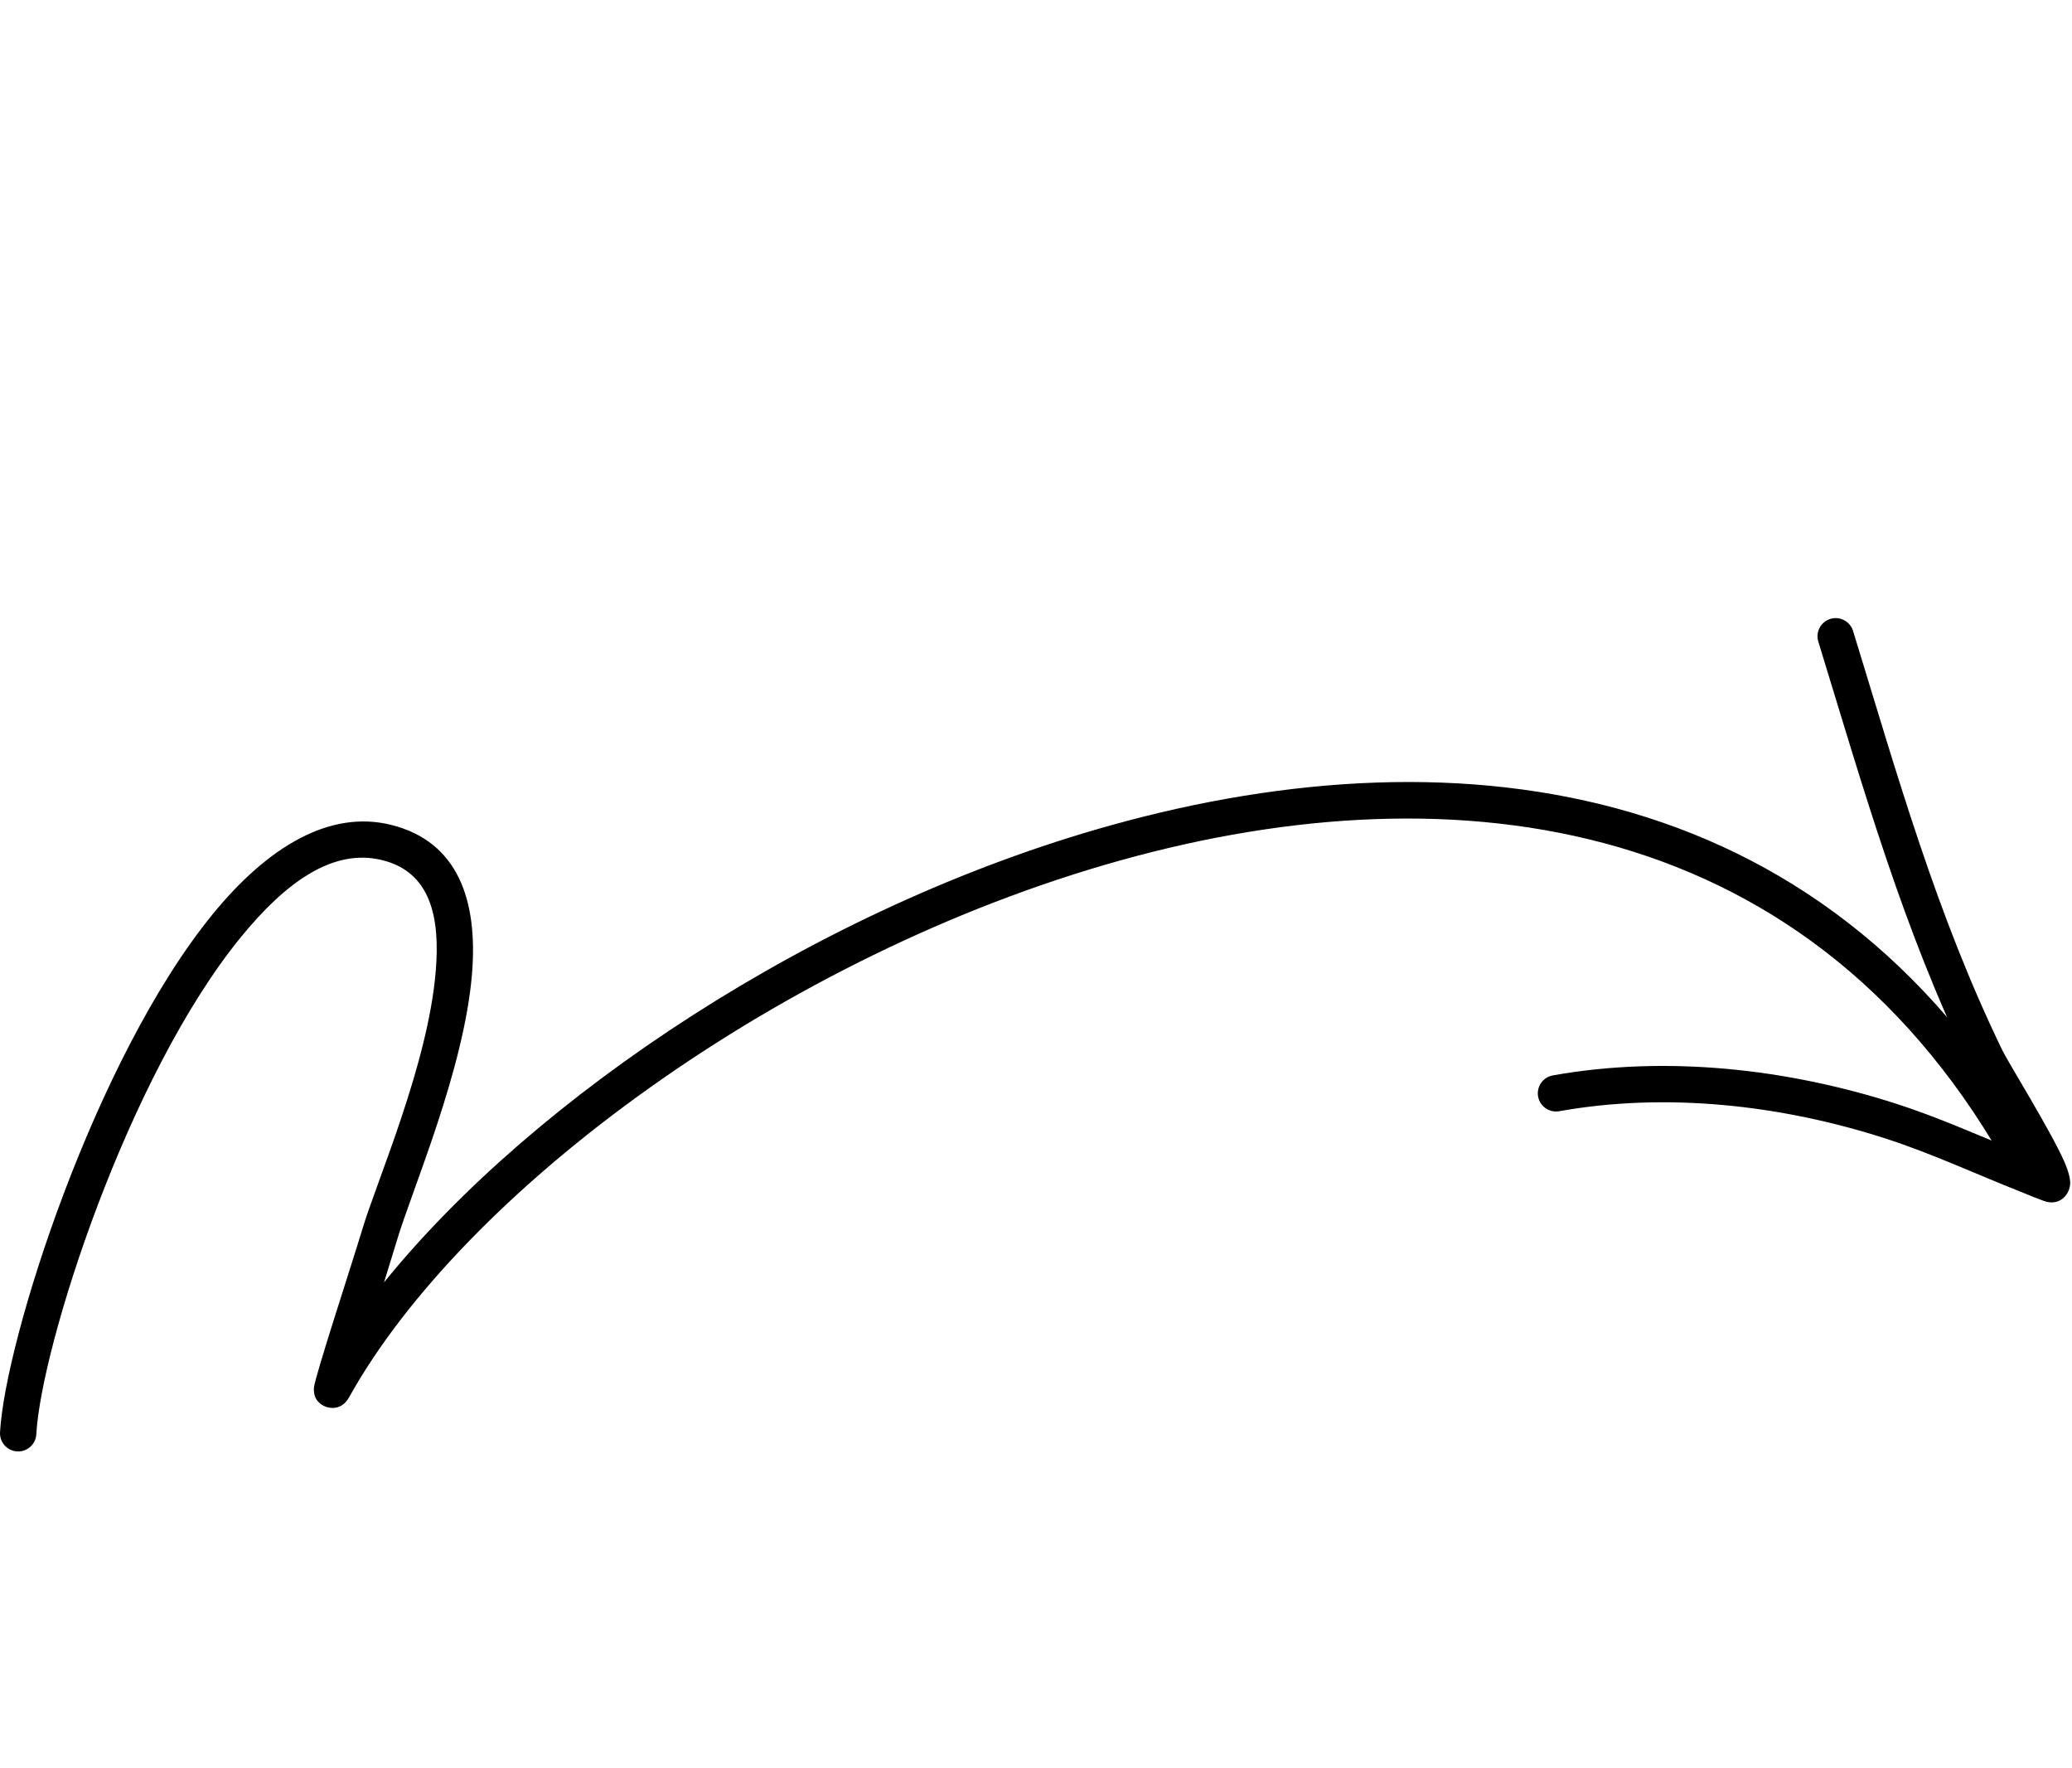 <?xml version="1.0" encoding="UTF-8"?> <svg xmlns="http://www.w3.org/2000/svg" width="946" height="807" viewBox="0 0 946 807" fill="none"><path fill-rule="evenodd" clip-rule="evenodd" d="M175.336 585.422C177.912 577.172 180.089 570.052 181.22 566.283C188.046 543.334 211.917 488.39 215.497 444.585C218.24 411.166 209.216 384.113 178.414 376.533C150.419 369.644 122.151 386.668 97.108 417.343C43.21 483.364 2.337 611.847 0.013 653.85C-0.238 658.436 3.259 662.352 7.844 662.603C12.409 662.854 16.325 659.357 16.576 654.772C18.816 614.464 58.224 491.217 109.964 427.834C130.192 403.063 151.842 387.086 174.456 392.656C196.778 398.142 200.945 418.997 198.956 443.224C195.48 485.856 171.965 539.209 165.306 561.551C161.139 575.559 143.739 628.535 143.341 633.435C142.839 639.57 147.215 641.622 148.702 642.187C149.853 642.627 155.737 644.448 159.401 637.853C211.707 543.836 357.046 435.77 511.869 392.698C665.332 350.003 828.594 371.466 918.8 537.157C920.998 541.177 926.045 542.663 930.065 540.486C934.085 538.287 935.572 533.241 933.373 529.221C838.854 355.615 668.2 331.974 507.43 376.7C371.933 414.391 243.807 500.869 175.336 585.422Z" fill="black"></path><path fill-rule="evenodd" clip-rule="evenodd" d="M920.234 525.22C902.122 517.808 884.324 509.851 865.625 503.842C815.811 487.823 760.658 481.73 708.959 490.943C704.436 491.76 701.442 496.073 702.237 500.575C703.054 505.098 707.368 508.092 711.87 507.296C760.93 498.523 813.277 504.449 860.537 519.65C881.936 526.539 902.164 536.025 923.04 544.254C924.087 544.652 933.049 548.505 935.164 548.798C940.085 549.51 942.577 546.662 943.561 545.196C944.398 543.982 945.11 542.327 945.173 540.108C945.215 538.286 944.482 534.81 942.514 530.371C936.253 516.133 916.885 485.017 914.246 479.573C883.989 417.175 866.316 354.043 846.047 288.043C844.686 283.667 840.037 281.196 835.661 282.536C831.285 283.876 828.835 288.525 830.175 292.901C850.695 359.739 868.682 423.645 899.316 486.797C901.117 490.545 912.236 510.752 920.234 525.22Z" fill="black"></path></svg> 